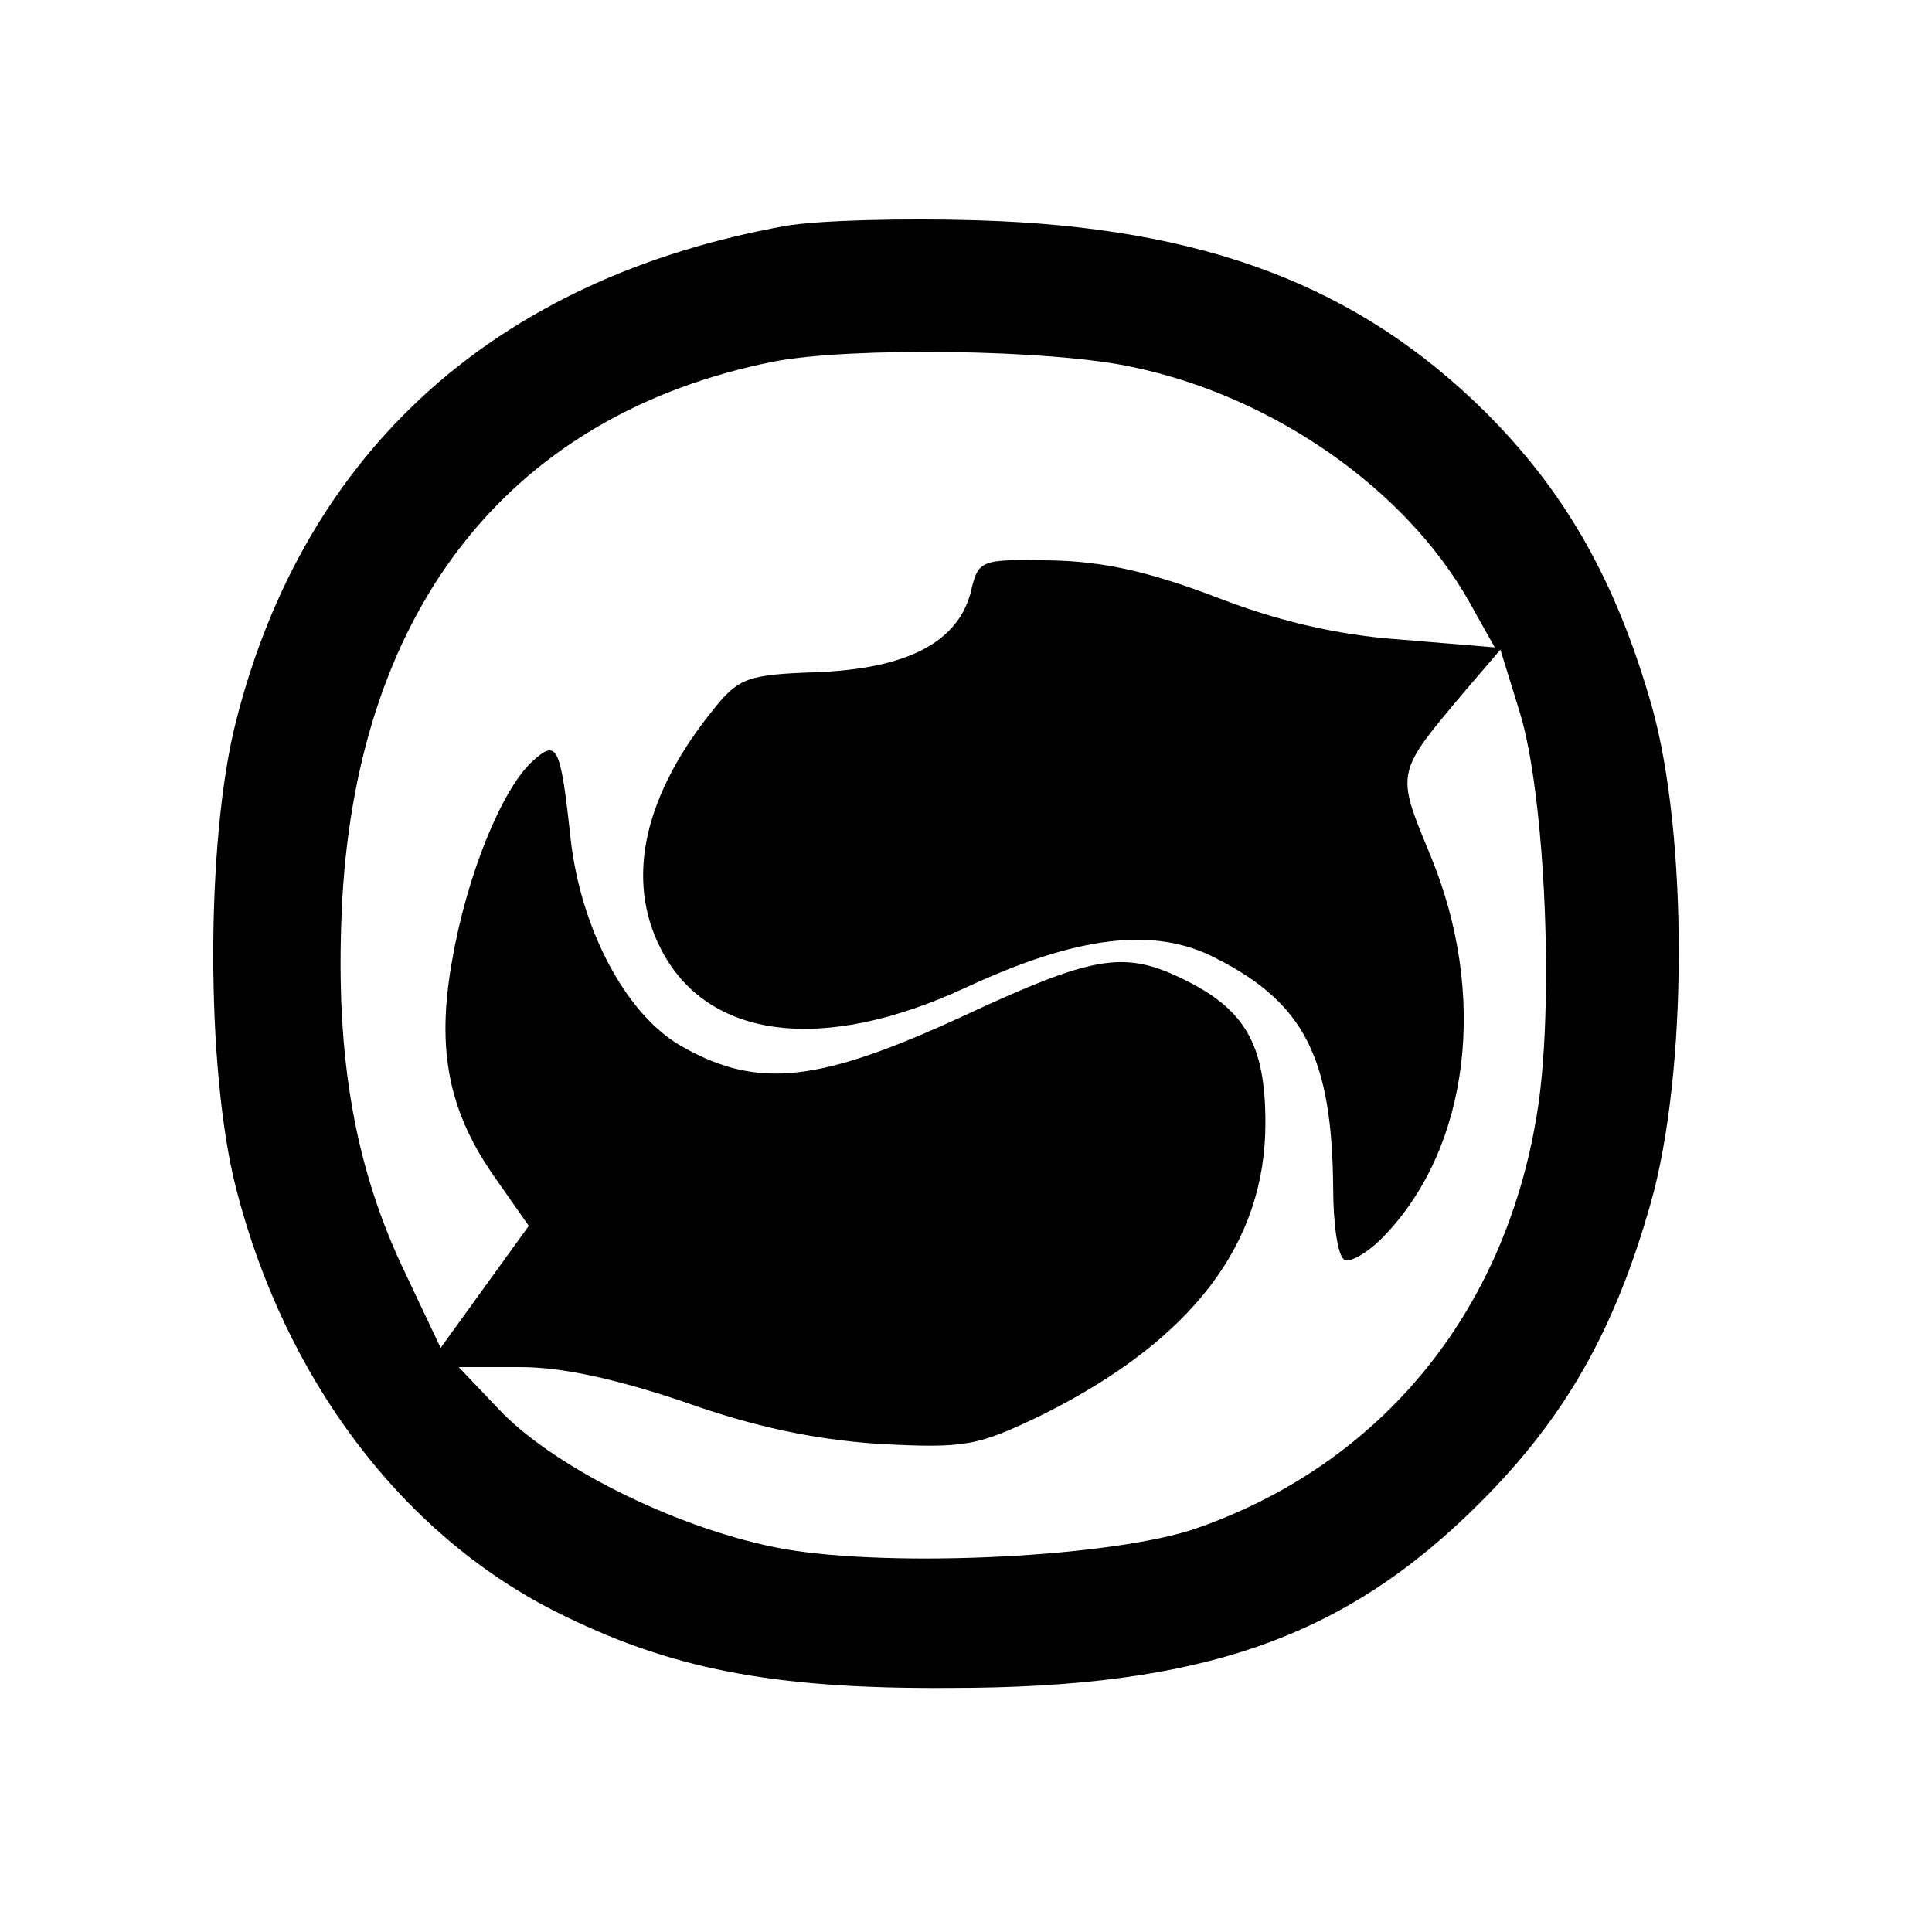 <?xml version="1.0" standalone="no"?>
<!DOCTYPE svg PUBLIC "-//W3C//DTD SVG 20010904//EN"
 "http://www.w3.org/TR/2001/REC-SVG-20010904/DTD/svg10.dtd">
<svg version="1.0" xmlns="http://www.w3.org/2000/svg"
 width="171pt" height="171pt" viewBox="0 0 171 171"
 preserveAspectRatio="xMidYMid meet">
<g transform="translate(0,171) scale(0.1,-0.1)"
fill="#000000" stroke="none">
<path d="M695 1510 c-255 -46 -425 -198 -486 -438 -27 -105 -27 -309 0 -414
43 -168 146 -305 282 -374 101 -51 192 -69 349 -68 224 0 350 44 470 164 75
75 119 152 151 265 33 116 33 326 1 440 -32 112 -77 190 -147 260 -113 112
-249 164 -450 170 -66 2 -142 0 -170 -5z m308 -125 c124 -26 241 -108 297
-207 l23 -41 -84 7 c-57 4 -110 17 -164 38 -58 22 -98 31 -144 32 -64 1 -65 1
-72 -29 -12 -44 -57 -67 -137 -70 -59 -2 -68 -5 -89 -31 -63 -77 -80 -152 -48
-214 41 -80 143 -93 270 -34 99 46 167 54 221 26 79 -40 103 -89 104 -204 0
-31 4 -60 10 -63 5 -3 22 7 36 22 75 79 91 213 40 336 -31 75 -31 72 32 147
l30 35 17 -55 c23 -74 31 -265 15 -358 -29 -175 -138 -307 -299 -364 -72 -26
-269 -36 -367 -19 -89 16 -198 69 -249 120 l-39 41 55 0 c37 0 86 -11 145 -31
62 -22 114 -33 172 -37 77 -4 87 -2 145 26 132 66 197 151 197 258 0 70 -18
101 -74 128 -52 25 -79 20 -195 -34 -126 -58 -180 -64 -246 -27 -50 27 -91
104 -100 185 -9 83 -12 88 -34 68 -27 -25 -58 -101 -71 -177 -14 -79 -3 -134
40 -194 l28 -40 -39 -54 -39 -54 -35 74 c-43 93 -59 192 -52 324 15 260 151
429 382 475 67 13 246 11 318 -5z"/>
</g>
</svg>

